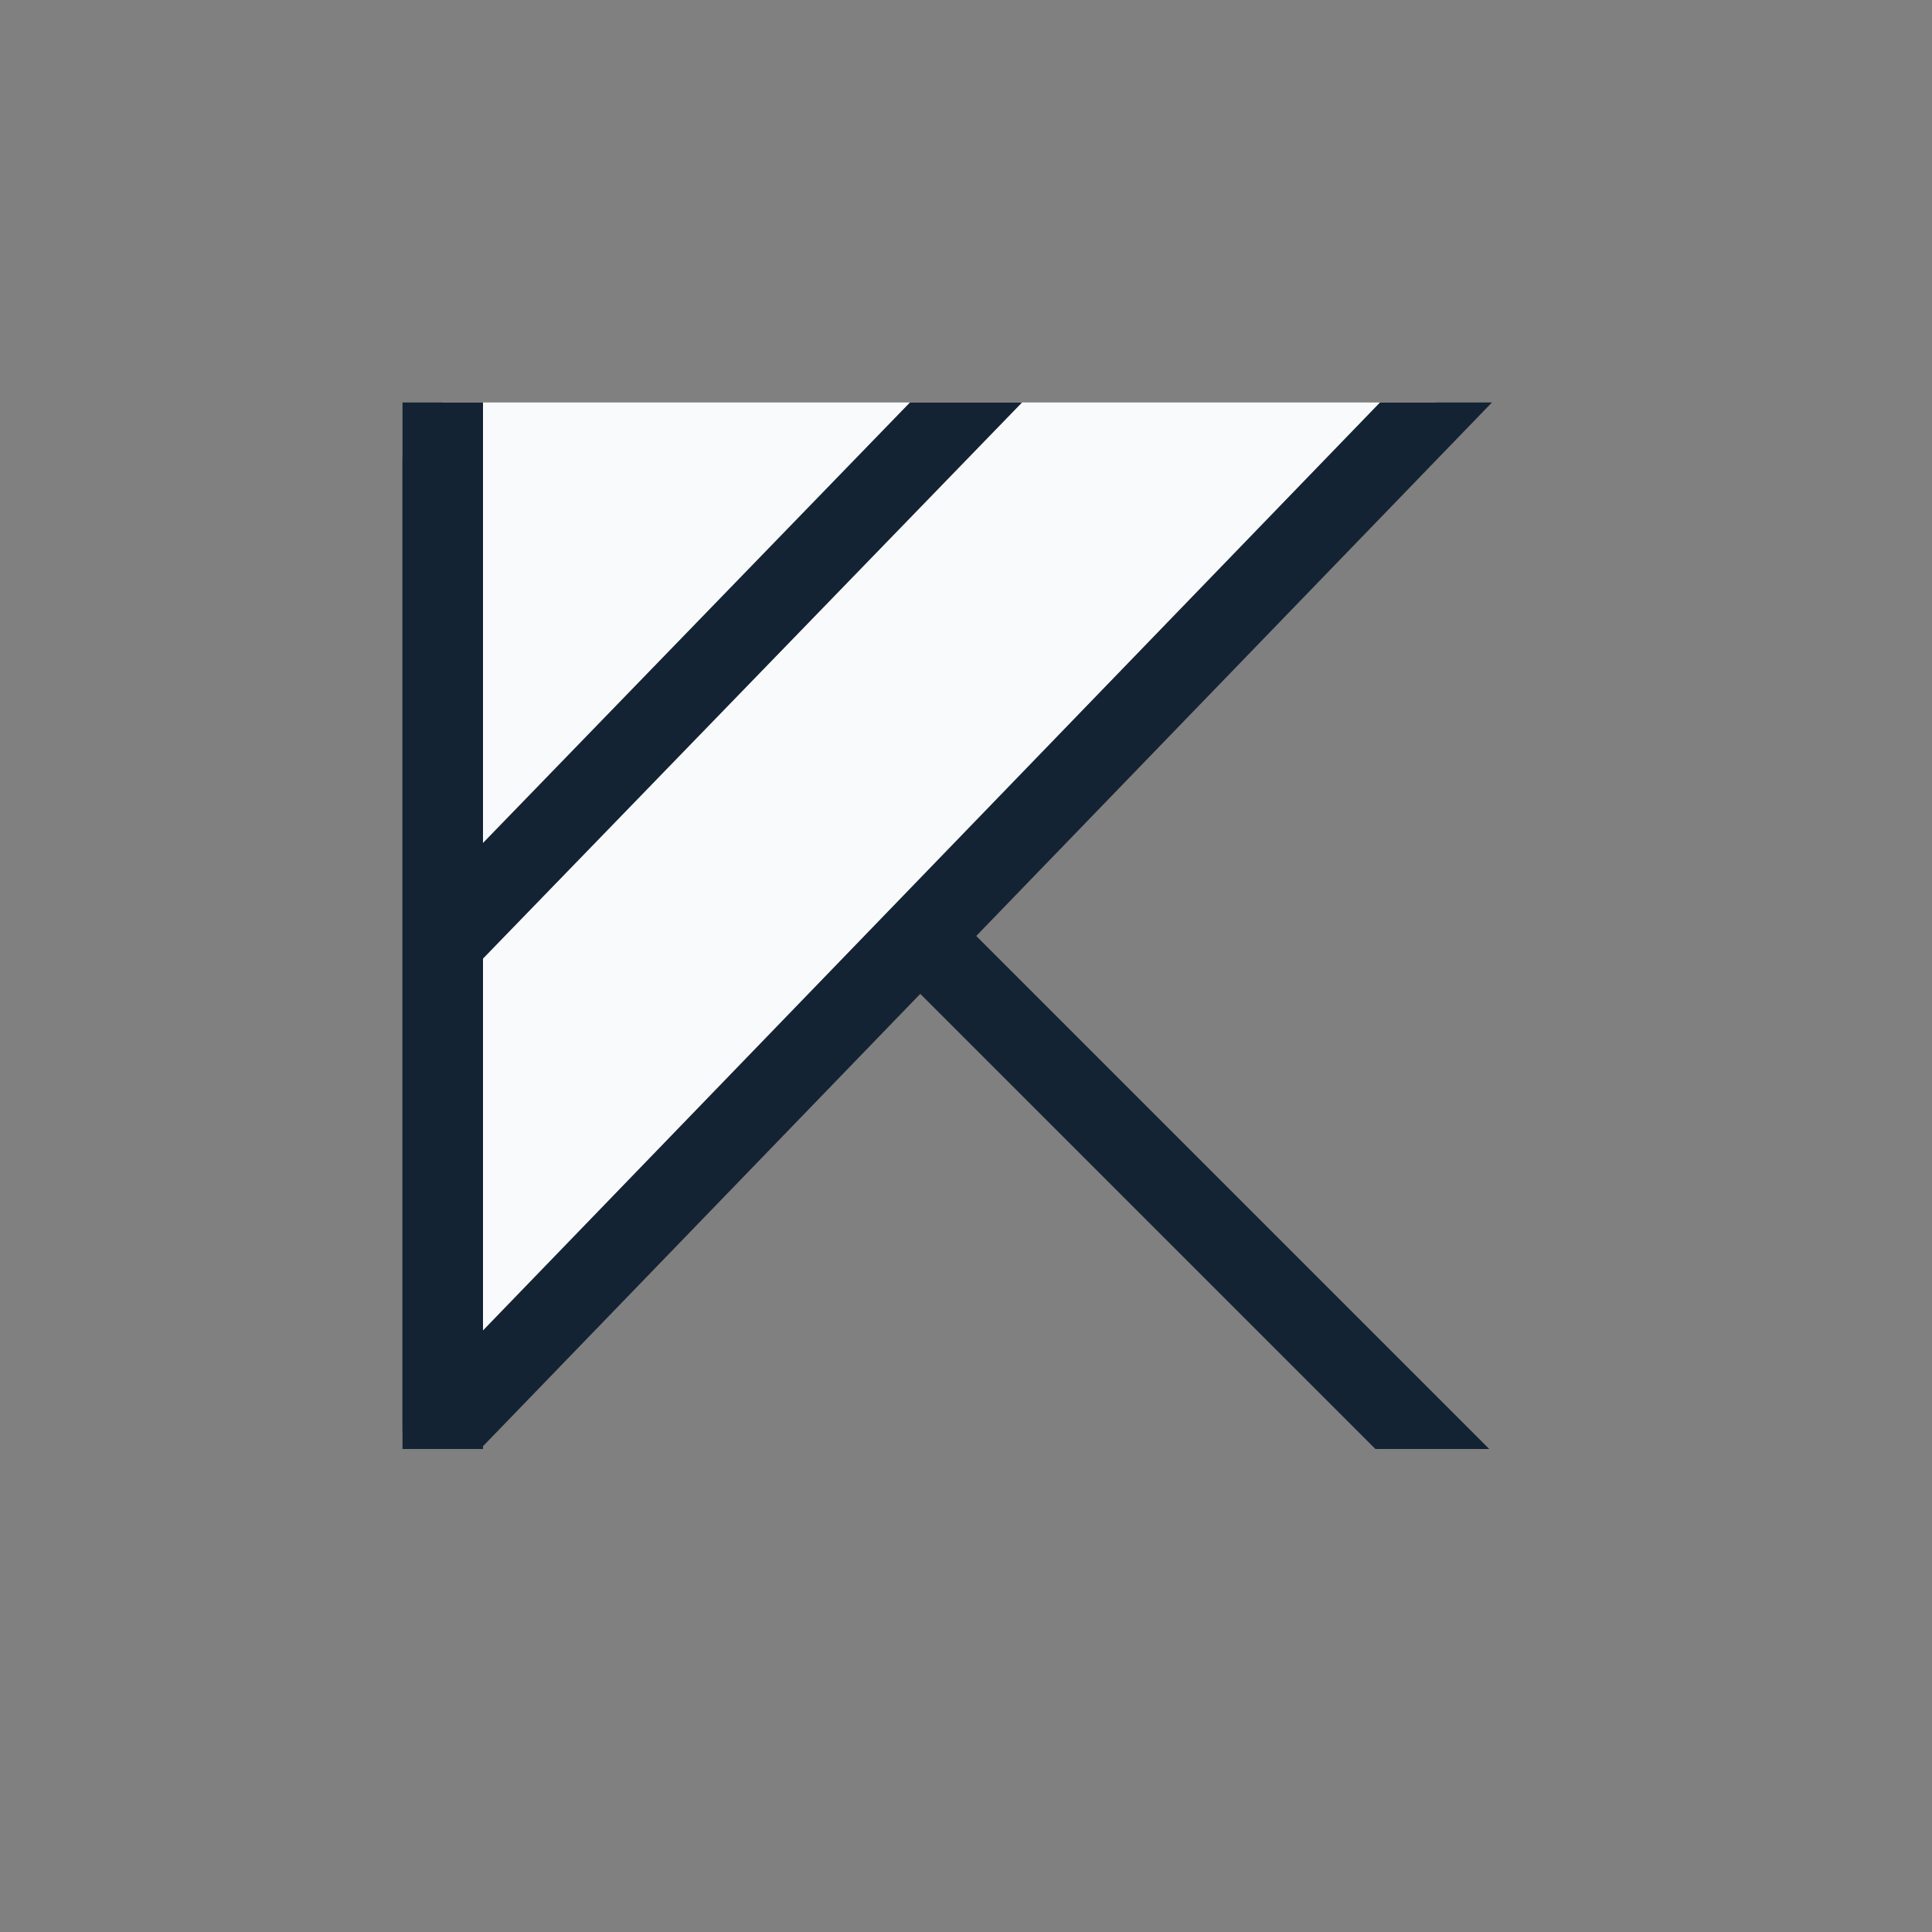 <svg width="48" height="48" viewBox="0 0 48 48" fill="none" xmlns="http://www.w3.org/2000/svg">
<rect x="0" y="0" width="48" height="48" fill="#808080" stroke="none"/>
<g clip-path="url(#clip0_319_146)">
<path d="M25.551 25.965L36.586 37H11L11 11.414L25.551 25.965Z" stroke="#142333" stroke-width="2" stroke-linecap="round" stroke-linejoin="round"/>
<path d="M11 9L36.642 9L11 35.527L11 9Z" fill="#F9FAFB" stroke="#142333" stroke-width="2" stroke-linecap="round" stroke-linejoin="round"/>
<path d="M10.88 23.535L24.991 8.977" stroke="#142333" stroke-width="2" stroke-linejoin="round"/>
</g>
<defs>
<clipPath id="clip0_319_146">
<rect width="28" height="26" fill="white" transform="translate(10 10)"/>
</clipPath>
</defs>
</svg>
